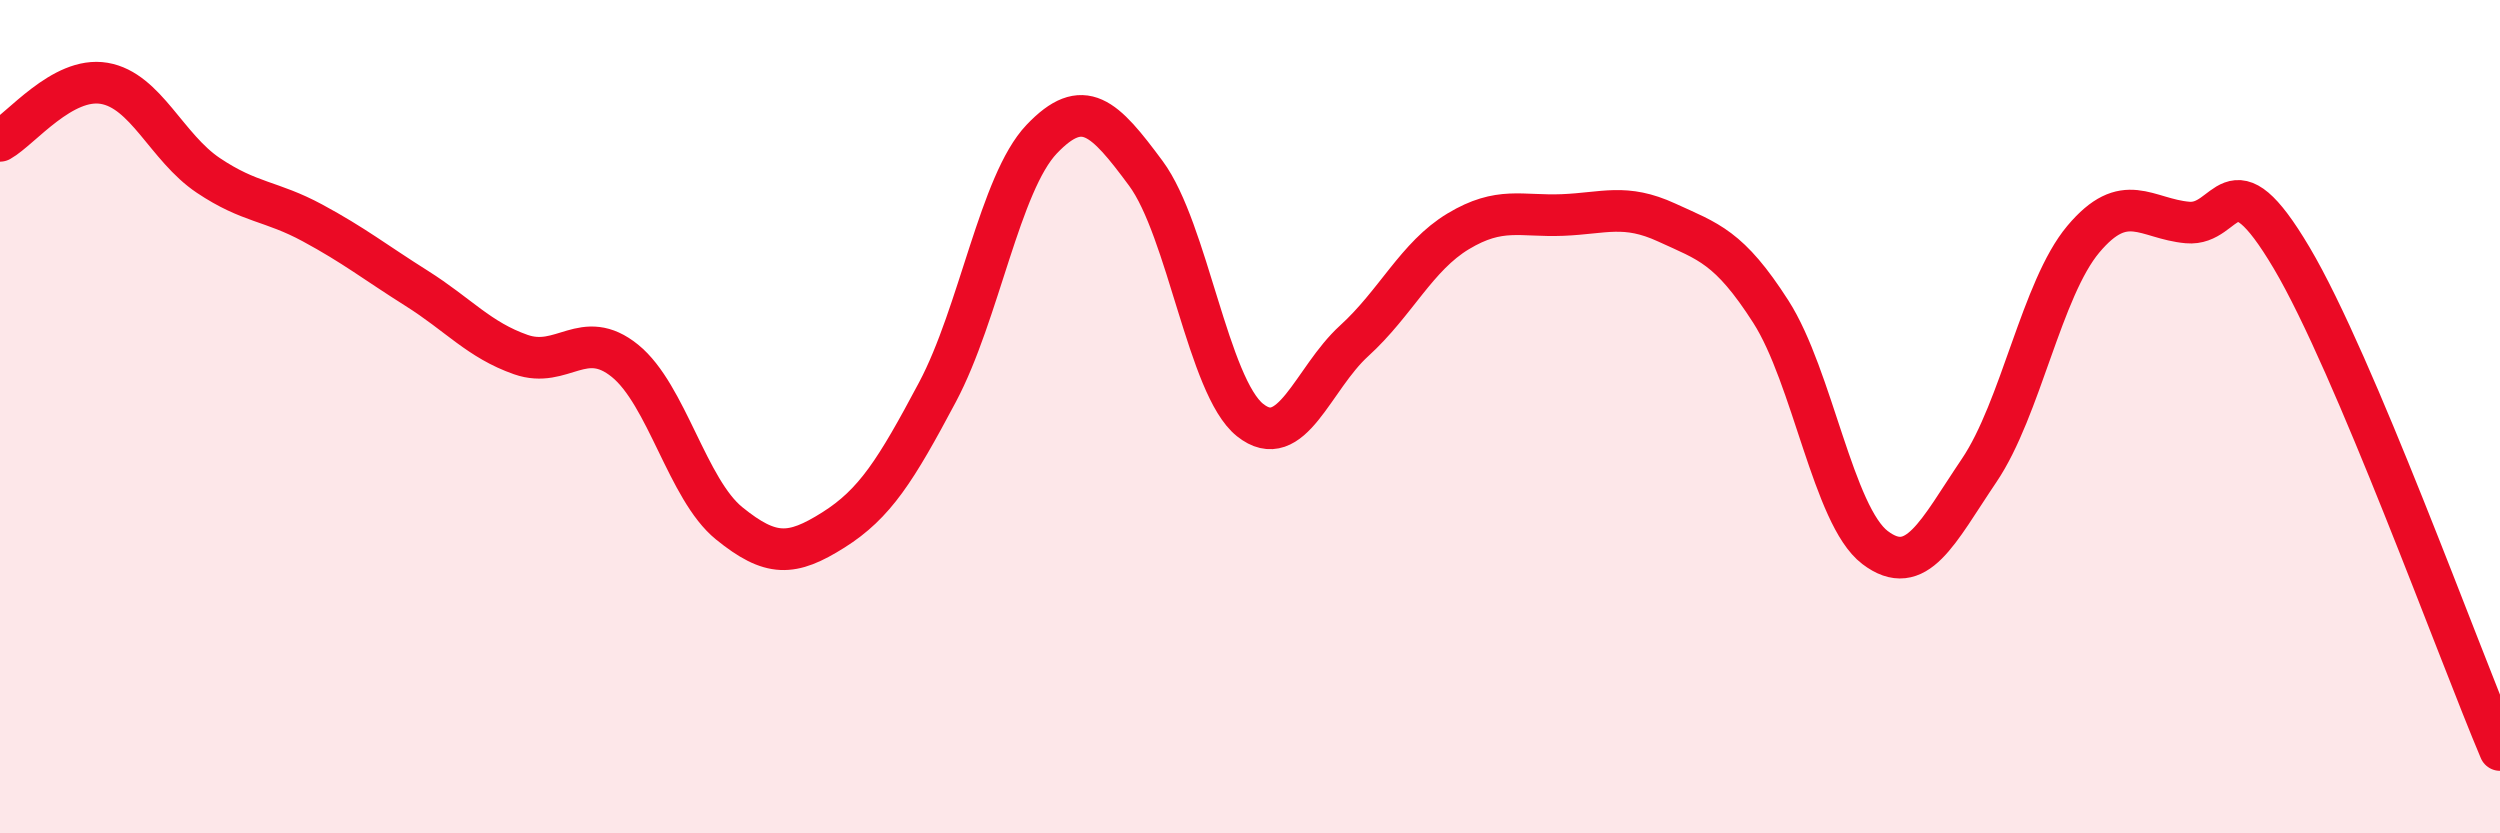 
    <svg width="60" height="20" viewBox="0 0 60 20" xmlns="http://www.w3.org/2000/svg">
      <path
        d="M 0,3.38 C 0.5,3.1 1.5,1.83 2.5,2 C 3.5,2.17 4,3.54 5,4.21 C 6,4.88 6.5,4.81 7.5,5.35 C 8.5,5.89 9,6.29 10,6.92 C 11,7.55 11.5,8.16 12.5,8.51 C 13.5,8.86 14,7.85 15,8.66 C 16,9.47 16.5,11.75 17.5,12.56 C 18.5,13.37 19,13.35 20,12.72 C 21,12.09 21.5,11.29 22.5,9.41 C 23.5,7.53 24,4.39 25,3.34 C 26,2.29 26.5,2.81 27.5,4.16 C 28.5,5.51 29,9.28 30,10.08 C 31,10.88 31.5,9.09 32.5,8.18 C 33.5,7.27 34,6.15 35,5.55 C 36,4.95 36.5,5.2 37.5,5.16 C 38.5,5.12 39,4.88 40,5.34 C 41,5.8 41.5,5.92 42.5,7.48 C 43.5,9.04 44,12.38 45,13.14 C 46,13.9 46.5,12.77 47.5,11.29 C 48.5,9.81 49,6.93 50,5.74 C 51,4.55 51.5,5.25 52.5,5.34 C 53.5,5.43 53.5,3.66 55,6.19 C 56.5,8.72 59,15.64 60,18L60 20L0 20Z"
        fill="#EB0A25"
        opacity="0.1"
        stroke-linecap="round"
        stroke-linejoin="round"
      />
      <path
        d="M 0,3.38 C 0.5,3.1 1.5,1.83 2.5,2 C 3.5,2.17 4,3.54 5,4.21 C 6,4.88 6.5,4.81 7.5,5.35 C 8.5,5.89 9,6.29 10,6.92 C 11,7.55 11.5,8.16 12.5,8.51 C 13.5,8.86 14,7.85 15,8.66 C 16,9.47 16.5,11.75 17.5,12.56 C 18.5,13.37 19,13.35 20,12.72 C 21,12.09 21.5,11.29 22.5,9.41 C 23.5,7.53 24,4.39 25,3.34 C 26,2.29 26.5,2.81 27.5,4.16 C 28.5,5.51 29,9.28 30,10.08 C 31,10.88 31.5,9.09 32.5,8.18 C 33.5,7.27 34,6.15 35,5.55 C 36,4.95 36.5,5.2 37.5,5.16 C 38.5,5.12 39,4.88 40,5.34 C 41,5.8 41.5,5.92 42.5,7.48 C 43.5,9.04 44,12.38 45,13.14 C 46,13.9 46.5,12.77 47.5,11.29 C 48.5,9.81 49,6.93 50,5.74 C 51,4.55 51.5,5.25 52.5,5.34 C 53.5,5.43 53.5,3.66 55,6.19 C 56.5,8.72 59,15.64 60,18"
        stroke="#EB0A25"
        stroke-width="1"
        fill="none"
        stroke-linecap="round"
        stroke-linejoin="round"
      />
    </svg>
  